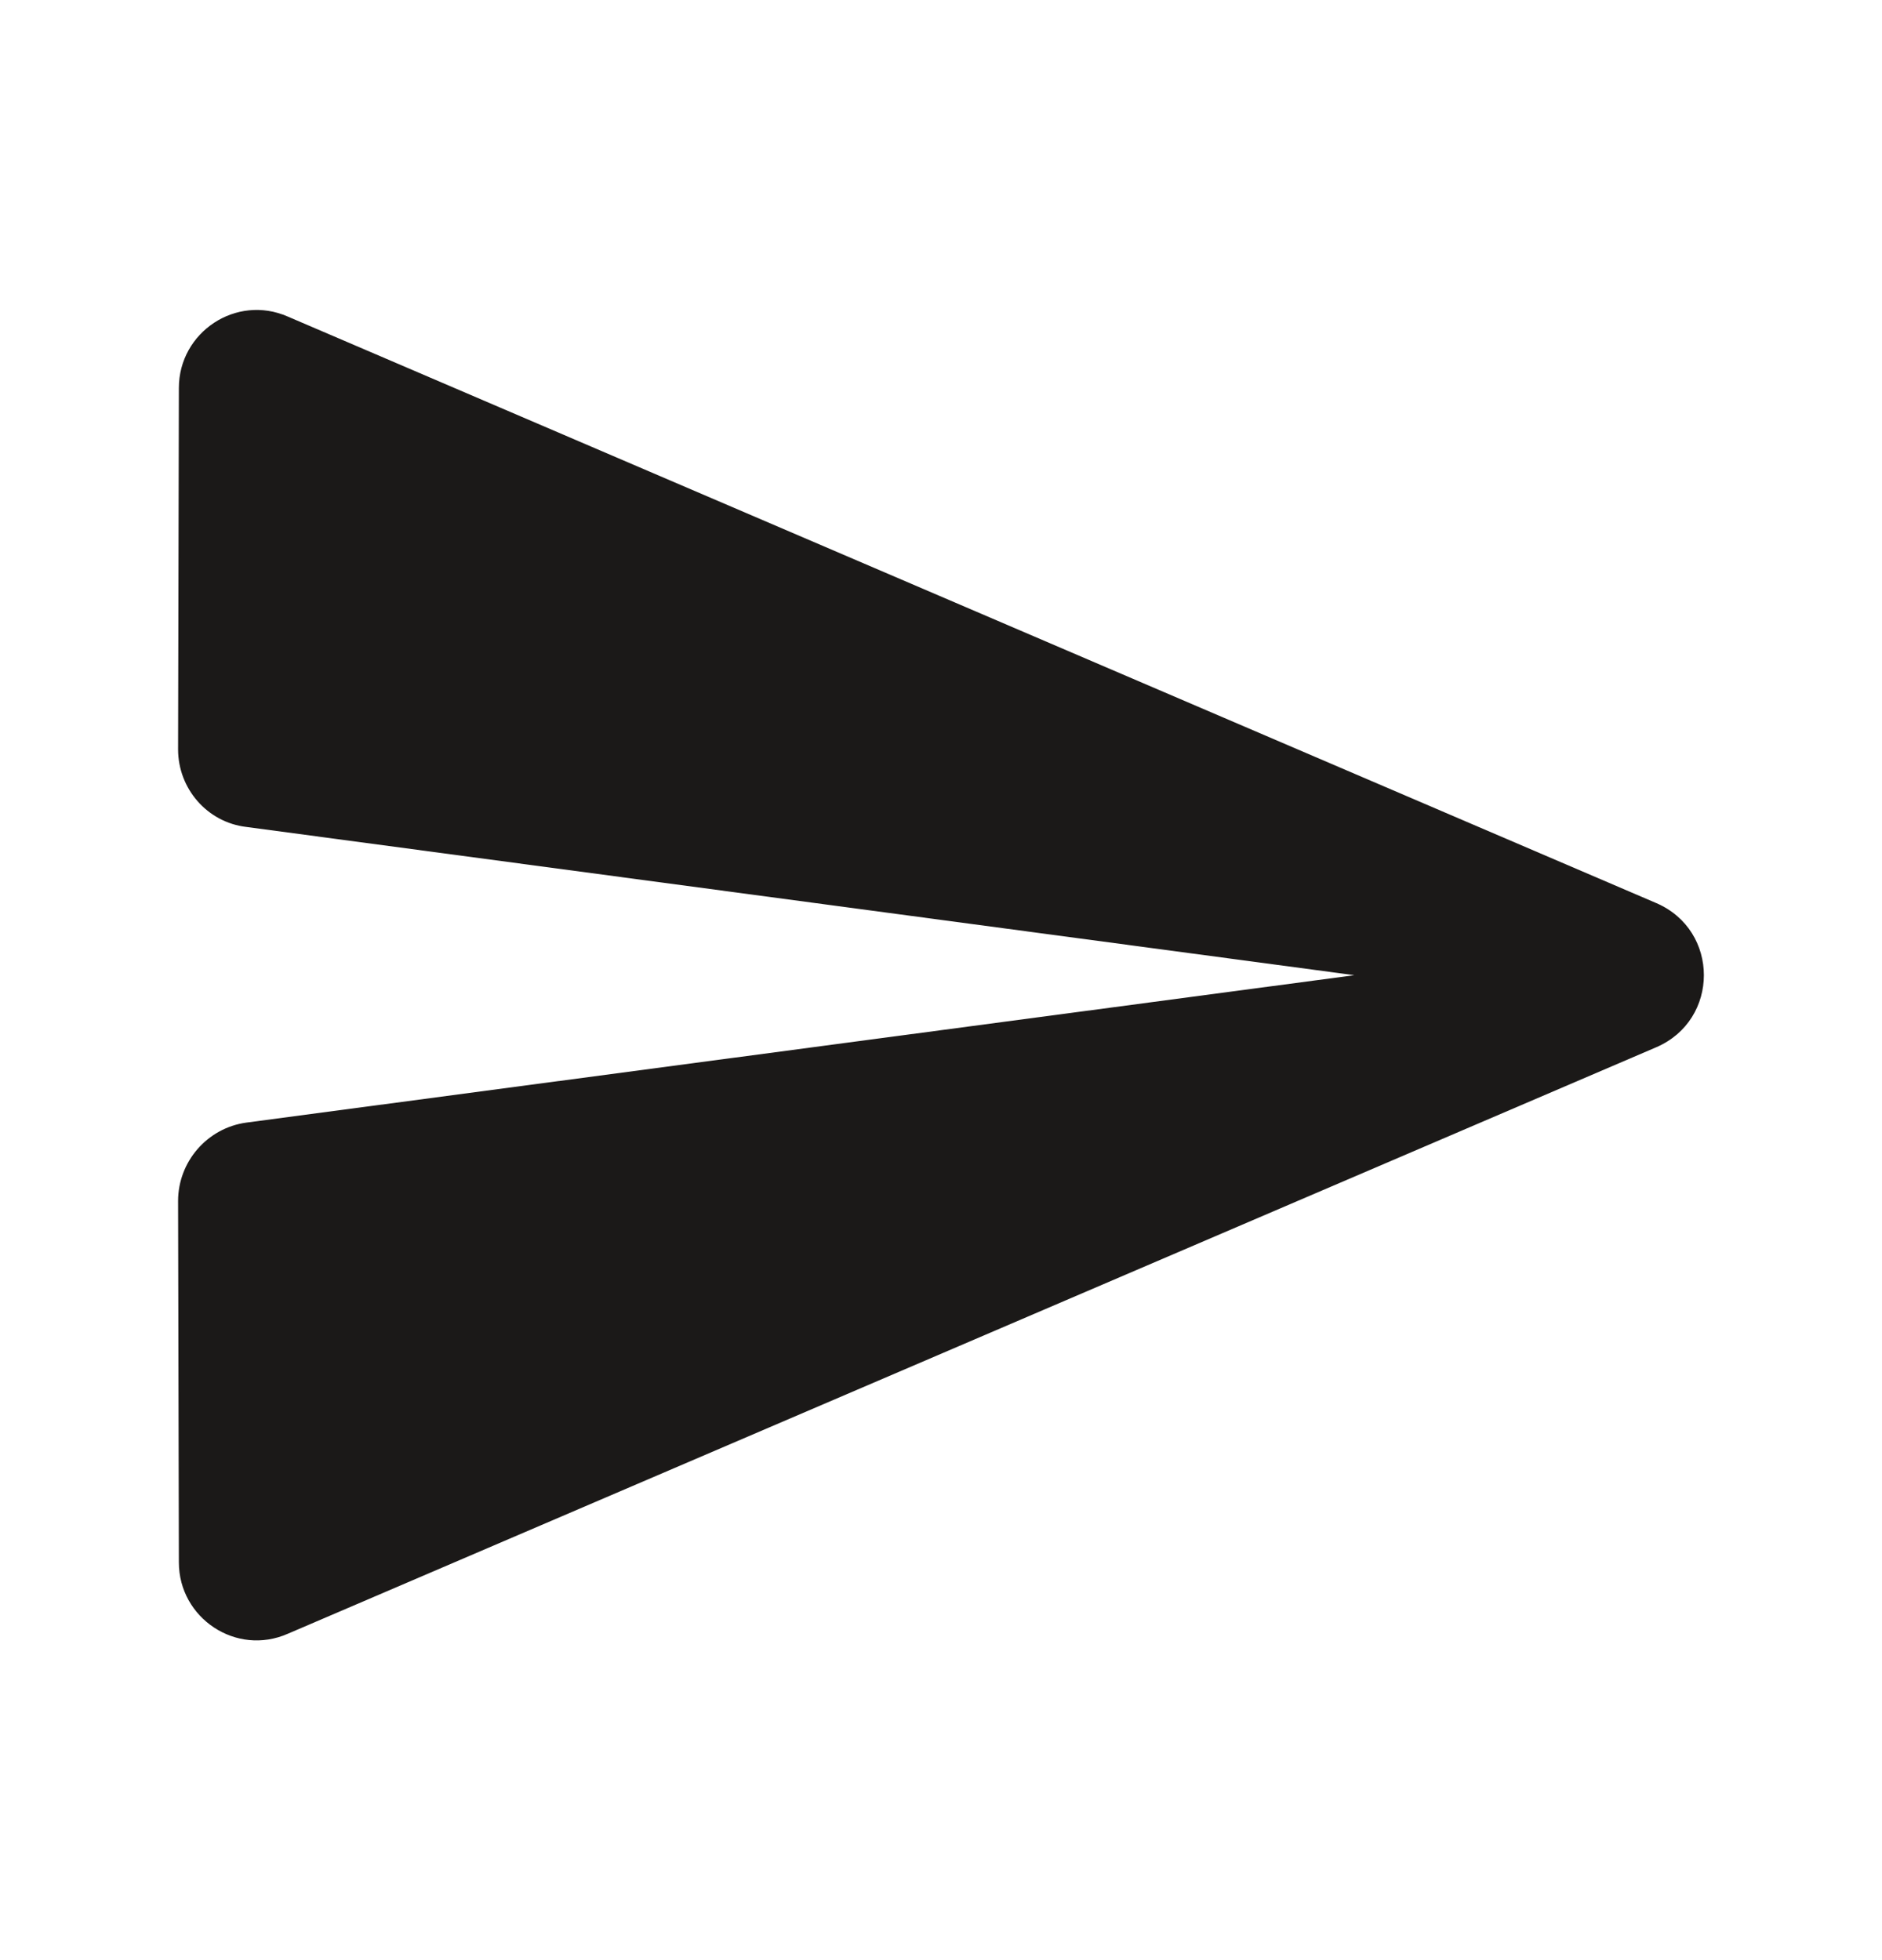 <svg width="24" height="25" viewBox="0 0 24 25" fill="none" xmlns="http://www.w3.org/2000/svg">
<path d="M3.671 20.837L21.121 13.357C21.931 13.008 21.931 11.867 21.121 11.518L3.671 4.038C3.011 3.748 2.281 4.238 2.281 4.948L2.271 9.558C2.271 10.057 2.641 10.488 3.141 10.547L17.271 12.438L3.141 14.318C2.641 14.387 2.271 14.818 2.271 15.318L2.281 19.927C2.281 20.637 3.011 21.128 3.671 20.837Z" fill="#1B1918"/>
</svg>

